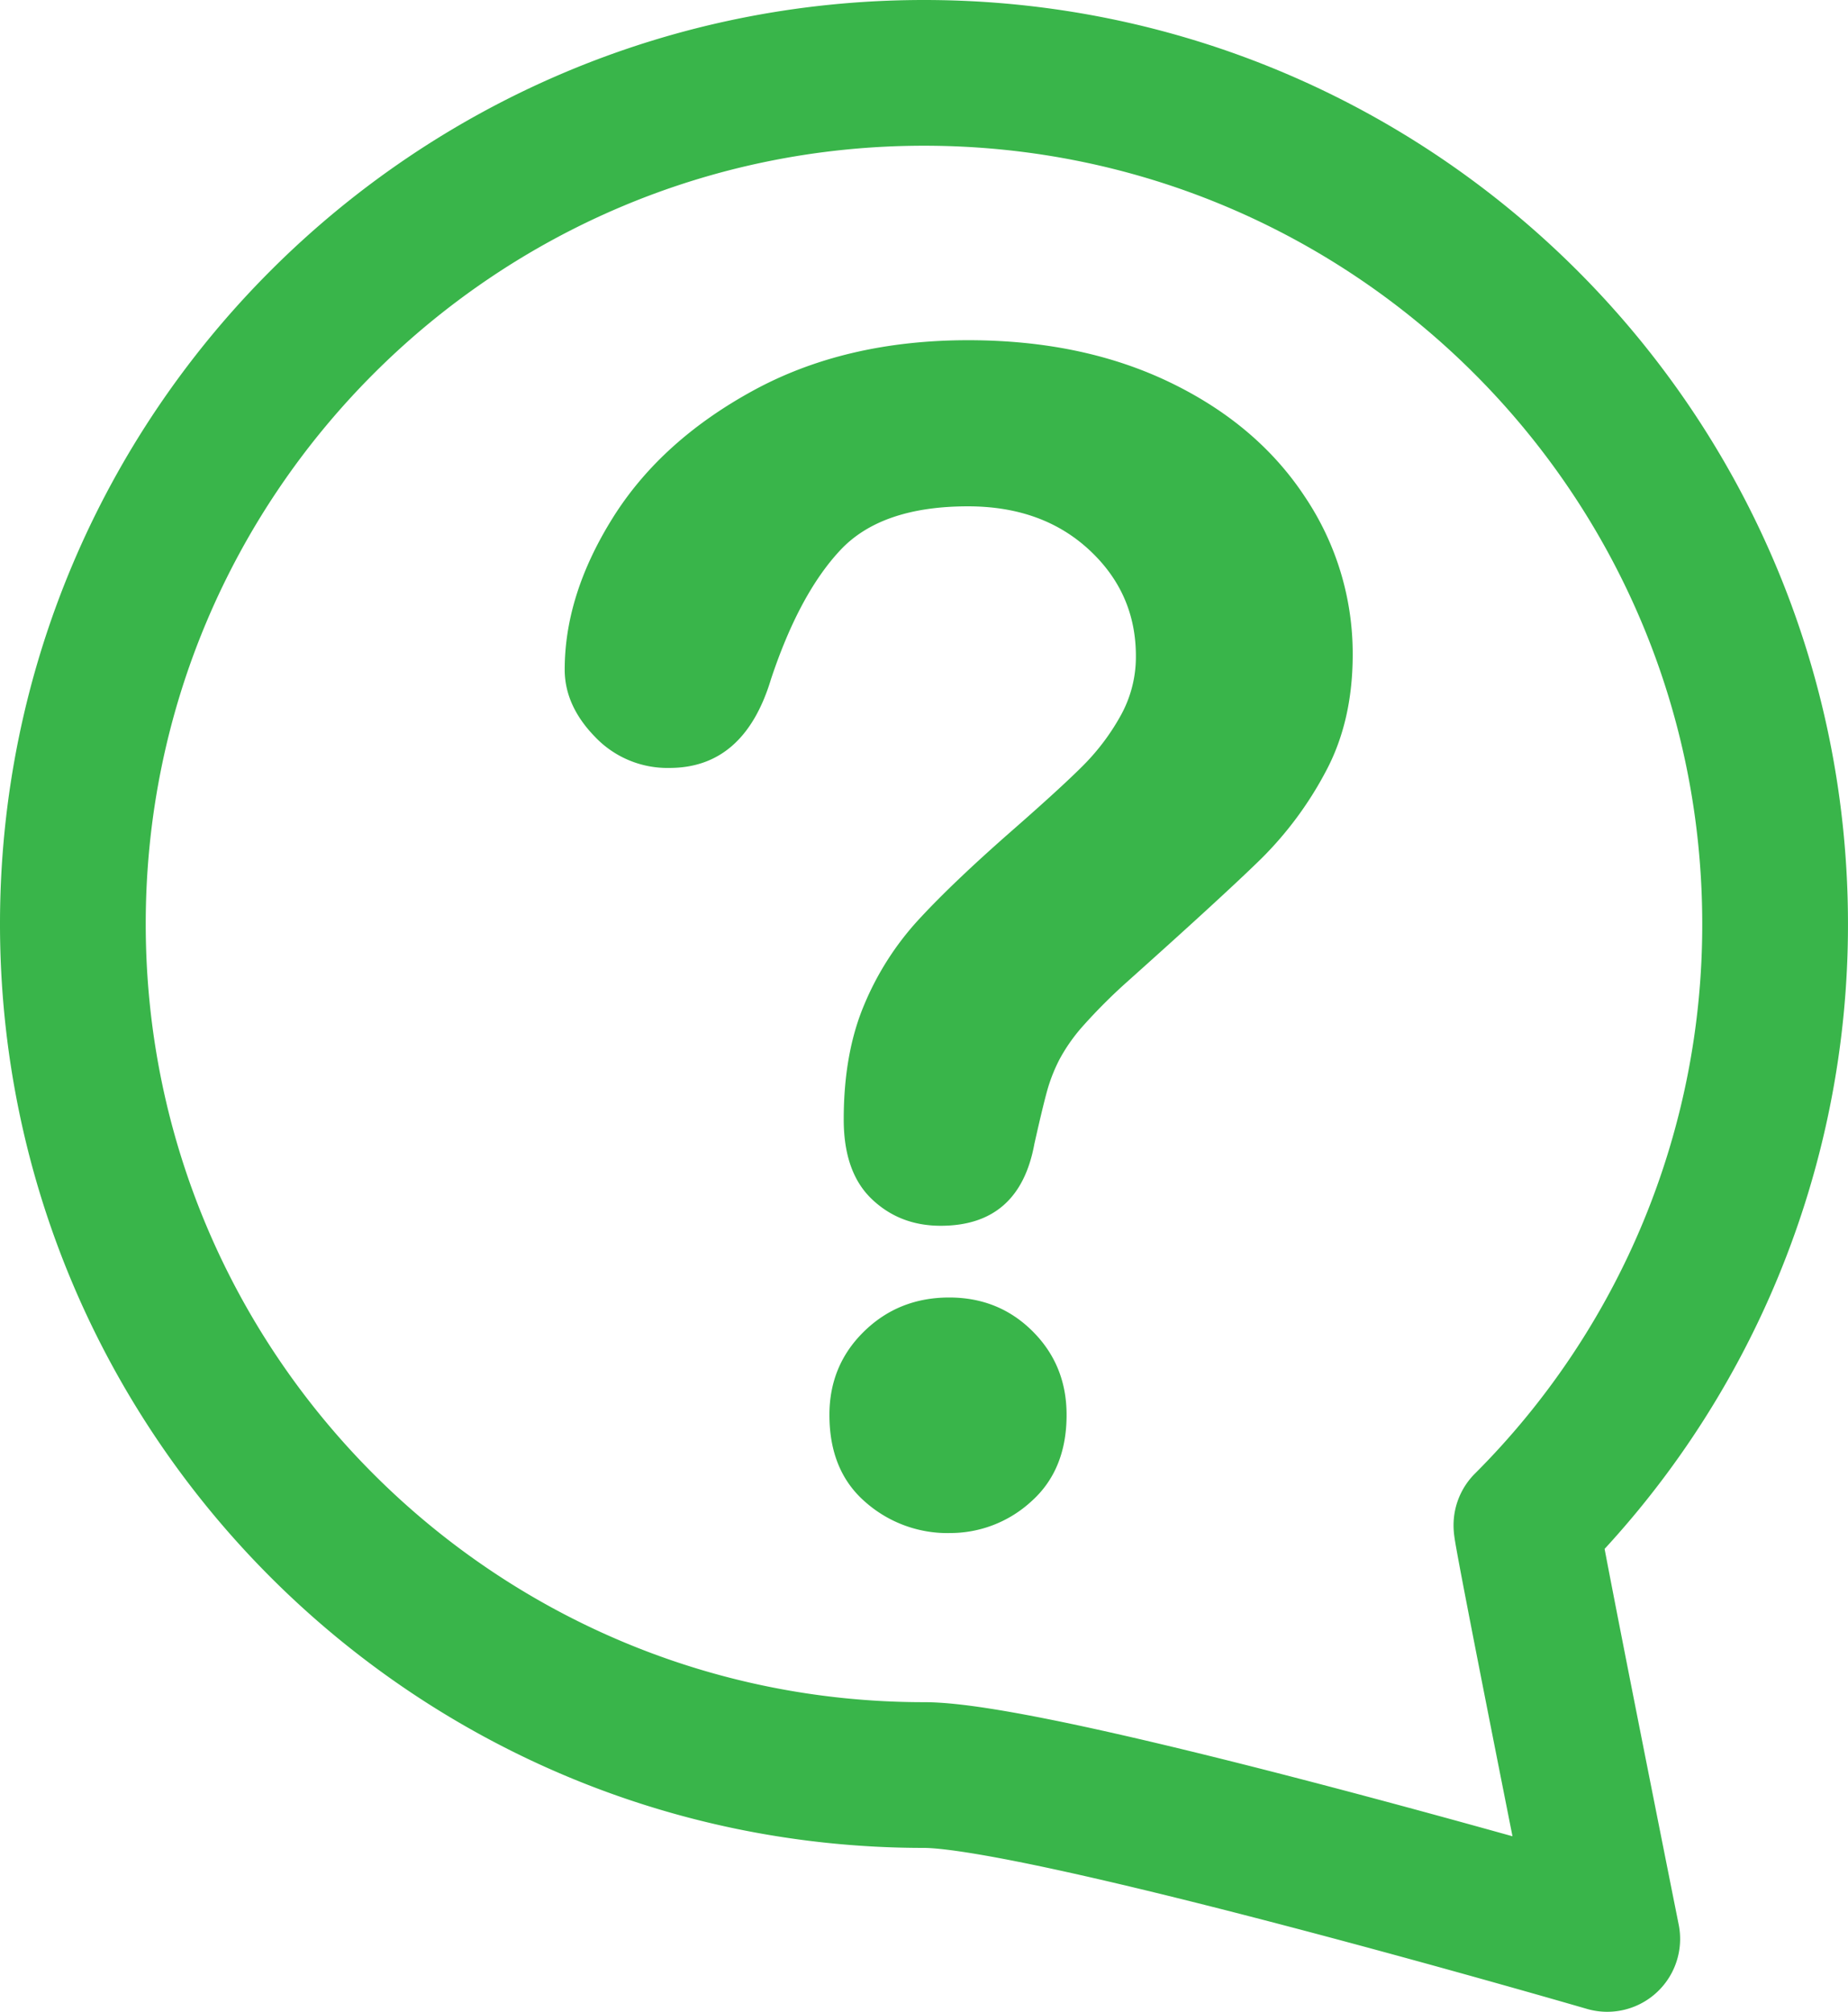 <svg xmlns="http://www.w3.org/2000/svg" viewBox="0 0 684.77 745.5"><defs><style>.a{fill:none;stroke:#39b54a;stroke-linecap:round;stroke-linejoin:round;stroke-width:54px;}.b{fill:#39b54a;}</style></defs><path class="a" d="M1125.88,509.88a314.36,314.36,0,0,1-92.14,222.78c-.79-.33,29.94,153.34,29.94,153.34S855.09,825.27,810.5,825.27c-174.18,0-315.38-141.21-315.38-315.39S636.32,194.5,810.5,194.5,1125.88,335.7,1125.88,509.88Z" transform="translate(-468.12 -167.5)"/><path class="b" d="M677.37,415.61q0-27.74,17.81-56.21t52-47.15q34.17-18.67,79.71-18.68,42.33,0,74.74,15.62t50.07,42.48a104.23,104.23,0,0,1,17.66,58.39q0,24.81-10.07,43.5a133.07,133.07,0,0,1-23.94,32.26q-13.87,13.57-49.78,45.69a204,204,0,0,0-15.91,15.91,64.38,64.38,0,0,0-8.9,12.56,61.29,61.29,0,0,0-4.53,11.38q-1.61,5.7-4.82,20-5.55,30.38-34.74,30.37-15.18,0-25.55-9.93t-10.36-29.49q0-24.52,7.59-42.48a107.6,107.6,0,0,1,20.15-31.53Q821,494.73,842.32,476q18.69-16.35,27-24.67a83.36,83.36,0,0,0,14-18.54,44.77,44.77,0,0,0,5.7-22.19q0-23.36-17.38-39.41t-44.81-16.06q-32.11,0-47.3,16.2t-25.69,47.74q-9.93,33-37.66,33a37,37,0,0,1-27.59-11.53Q677.36,429,677.37,415.61Zm142.47,320a46,46,0,0,1-31.09-11.53q-13.29-11.53-13.29-32.26,0-18.4,12.85-30.95t31.53-12.56q18.39,0,30.95,12.56t12.55,30.95q0,20.43-13.14,32.11A44.34,44.34,0,0,1,819.84,735.59Z" transform="translate(-468.12 -167.5)"/></svg>